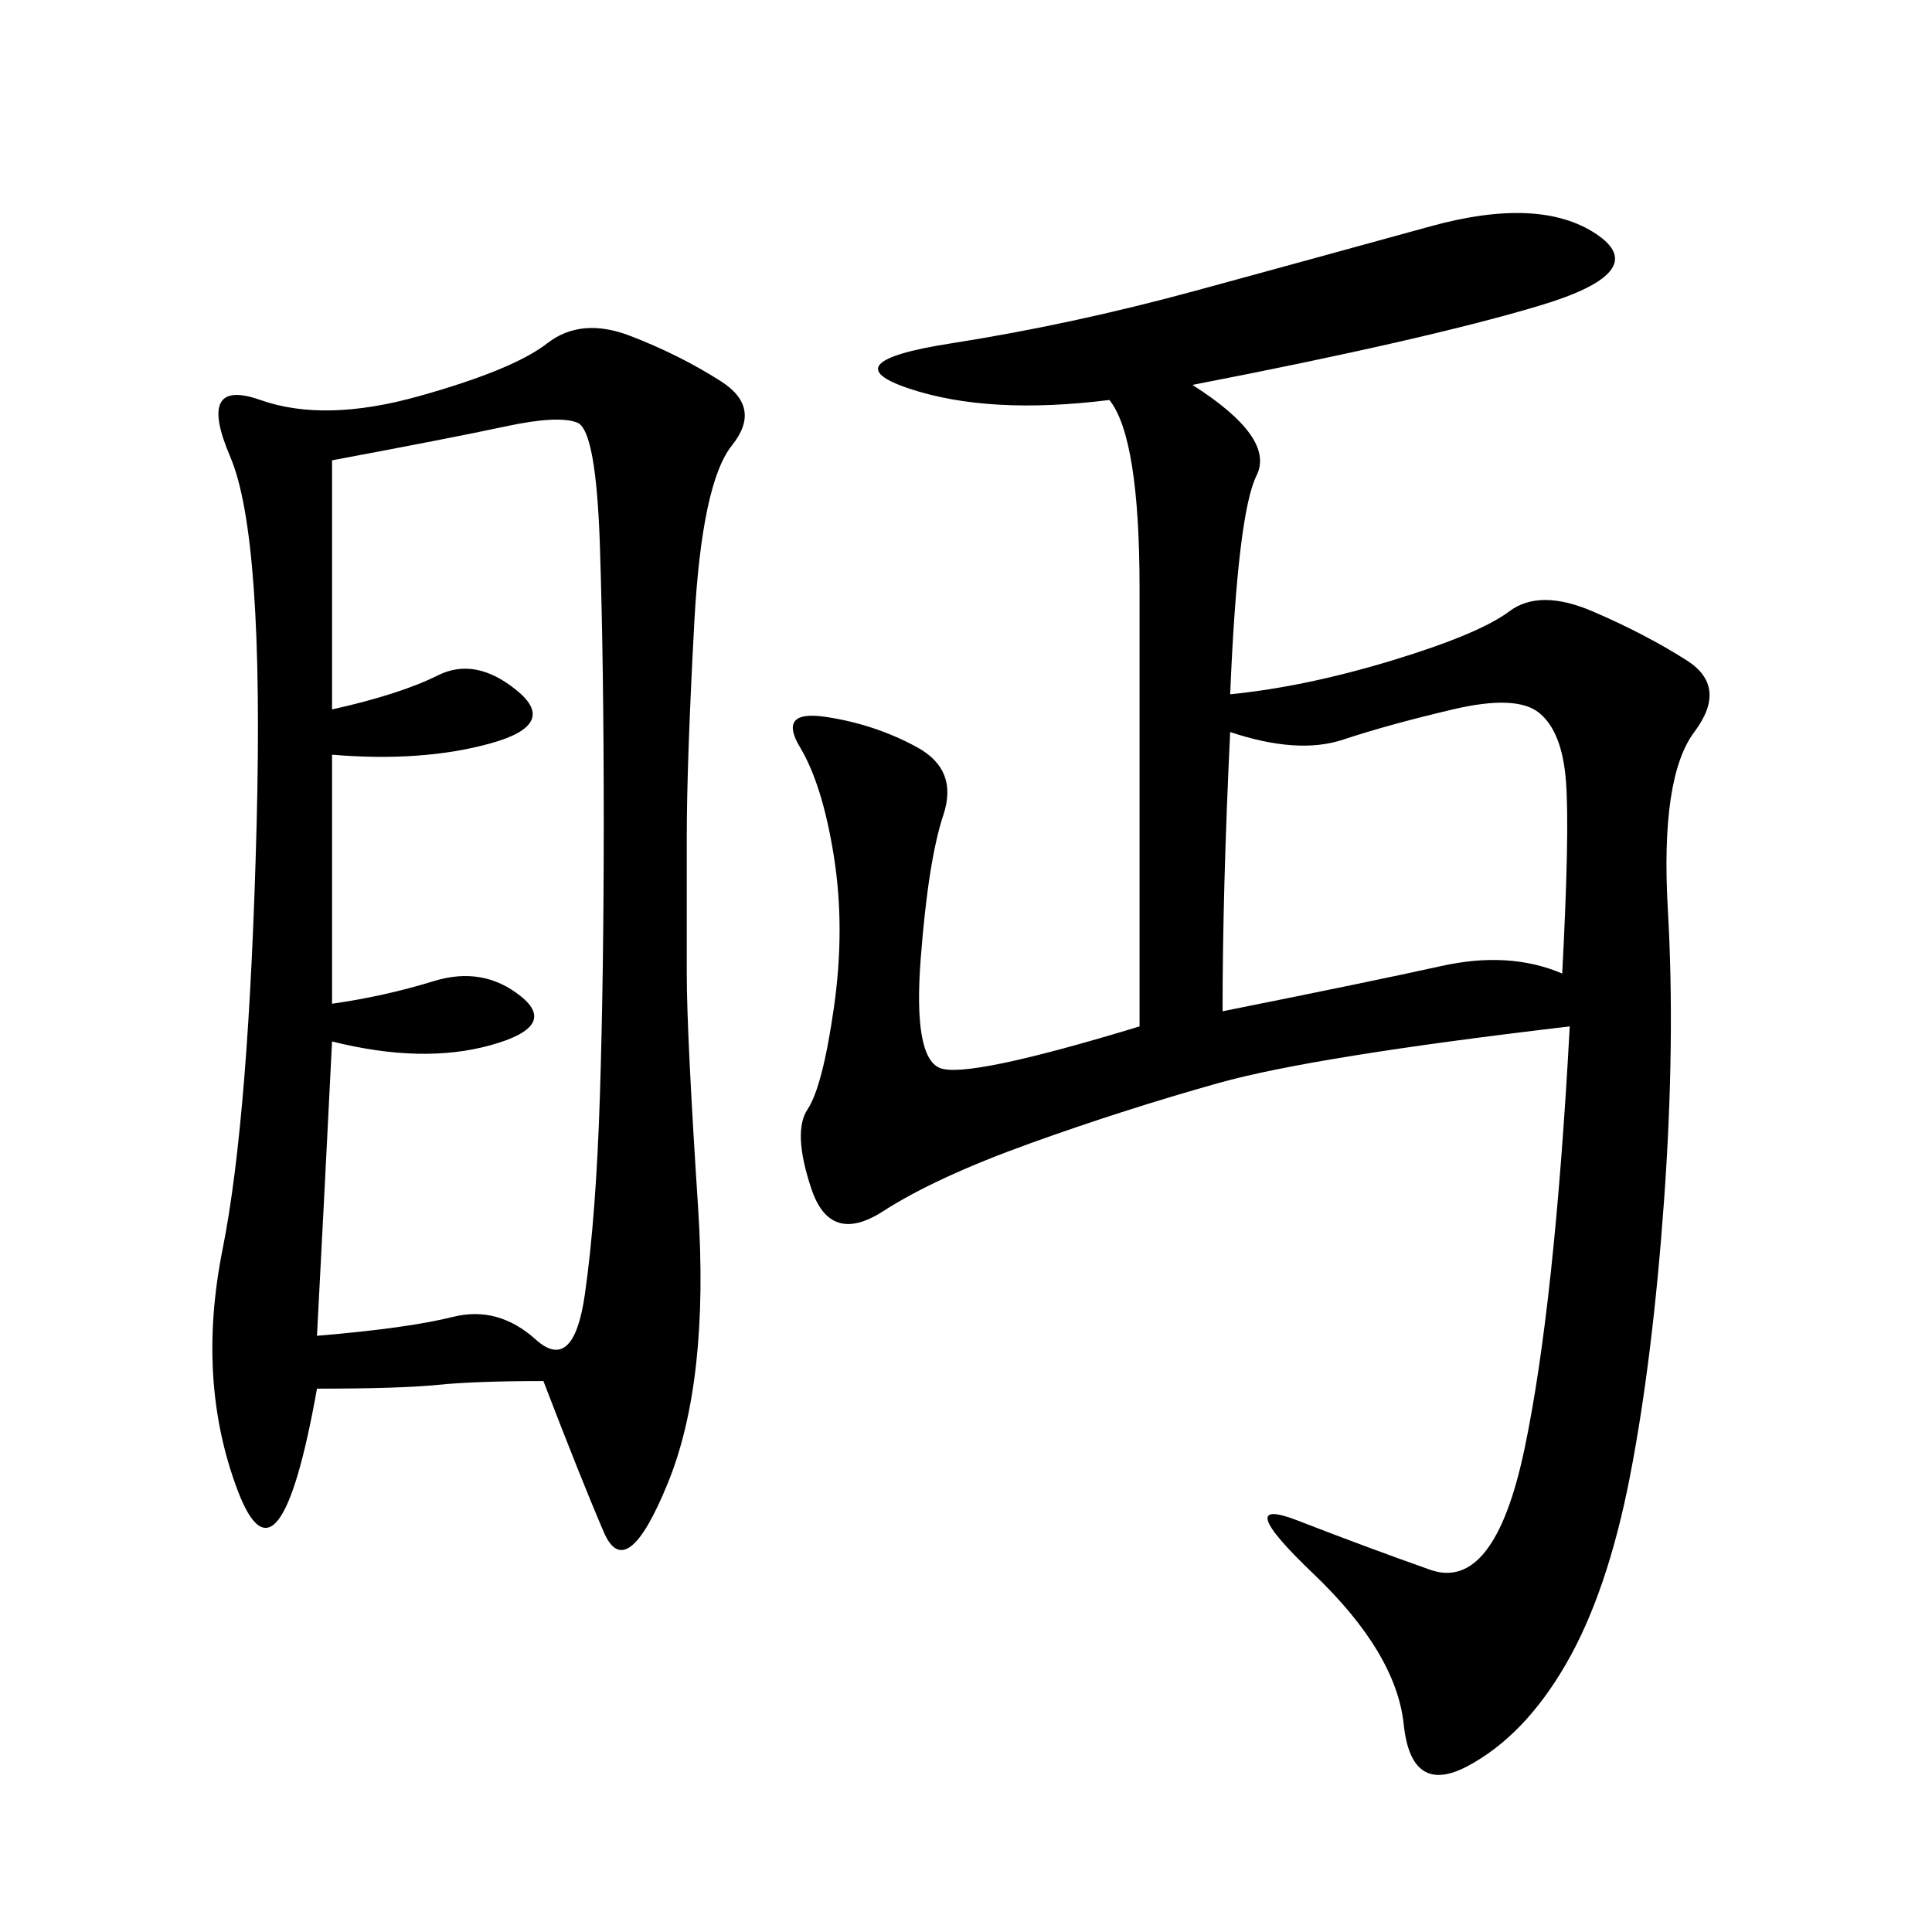 <svg xmlns="http://www.w3.org/2000/svg" xmlns:xlink="http://www.w3.org/1999/xlink" width="300" height="300"><path d="M84.38 214.45Q73.83 214.45 67.97 215.04Q62.11 215.63 49.22 215.63L49.22 215.63Q43.36 248.44 36.91 231.45Q30.47 214.45 34.57 193.95Q38.67 173.44 39.84 128.32Q41.02 83.20 35.74 70.90Q30.47 58.59 40.43 62.11Q50.39 65.63 65.04 61.52Q79.69 57.42 84.96 53.32Q90.23 49.22 97.85 52.15Q105.47 55.08 111.91 59.18Q118.36 63.28 113.67 69.14Q108.98 75 107.81 96.68Q106.64 118.36 106.64 130.08L106.64 130.08L106.64 151.17Q106.64 160.55 108.40 187.50Q110.16 214.45 103.71 230.27Q97.27 246.09 93.75 237.89Q90.23 229.69 84.38 214.45L84.38 214.45ZM176.95 159.38L176.95 91.41Q176.95 67.97 172.27 62.11L172.27 62.11Q153.52 64.45 141.21 60.35Q128.91 56.25 147.66 53.32Q166.41 50.39 185.74 45.12Q205.08 39.84 222.07 35.16Q239.06 30.47 247.85 36.33Q256.64 42.19 239.06 47.46Q221.48 52.73 185.16 59.77L185.16 59.77Q198.05 67.97 195.12 73.83Q192.19 79.69 191.02 107.81L191.02 107.81Q202.73 106.64 216.21 102.54Q229.69 98.44 234.38 94.92Q239.06 91.41 247.27 94.92Q255.47 98.44 261.91 102.54Q268.36 106.64 263.09 113.67Q257.81 120.70 258.98 141.21Q260.16 161.72 258.40 186.33Q256.64 210.94 253.13 229.10Q249.61 247.27 243.16 258.40Q236.72 269.53 227.93 274.22Q219.14 278.91 217.97 267.77Q216.80 256.64 203.91 244.34Q191.02 232.03 201.56 236.13Q212.11 240.23 222.07 243.75Q232.03 247.27 236.72 225Q241.41 202.73 243.75 159.38L243.75 159.38Q203.91 164.06 189.26 168.16Q174.61 172.27 159.96 177.54Q145.31 182.81 137.11 188.09Q128.91 193.36 125.98 184.57Q123.05 175.78 125.39 172.27Q127.73 168.75 129.49 156.45Q131.25 144.14 129.49 133.01Q127.73 121.88 124.22 116.02Q120.70 110.16 128.32 111.33Q135.94 112.50 142.38 116.02Q148.83 119.53 146.48 126.56Q144.14 133.59 142.97 148.83Q141.80 164.06 145.90 165.82Q150 167.58 176.95 159.38L176.95 159.38ZM51.56 155.86Q59.77 154.69 67.38 152.34Q75 150 80.86 154.69Q86.72 159.38 76.17 162.30Q65.63 165.23 51.56 161.72L51.56 161.72Q50.39 185.16 49.22 207.42L49.22 207.42Q63.28 206.25 70.31 204.49Q77.34 202.73 83.20 208.01Q89.06 213.28 90.82 200.98Q92.58 188.67 93.16 169.92Q93.75 151.17 93.75 127.73L93.75 127.73Q93.75 103.13 93.16 84.96Q92.58 66.80 89.65 65.63Q86.72 64.45 78.52 66.21Q70.31 67.97 51.56 71.48L51.56 71.48L51.56 110.16Q62.11 107.81 67.97 104.88Q73.83 101.95 80.27 107.23Q86.72 112.50 76.17 115.43Q65.63 118.36 51.56 117.19L51.56 117.19L51.56 155.86ZM189.84 157.03Q213.28 152.34 223.83 150Q234.38 147.66 242.58 151.17L242.58 151.17Q243.75 128.91 243.16 121.29Q242.58 113.67 239.06 110.74Q235.55 107.81 225.59 110.16Q215.63 112.50 208.59 114.84Q201.56 117.19 191.02 113.67L191.02 113.67Q189.84 138.28 189.84 157.03L189.84 157.03Z"/></svg>